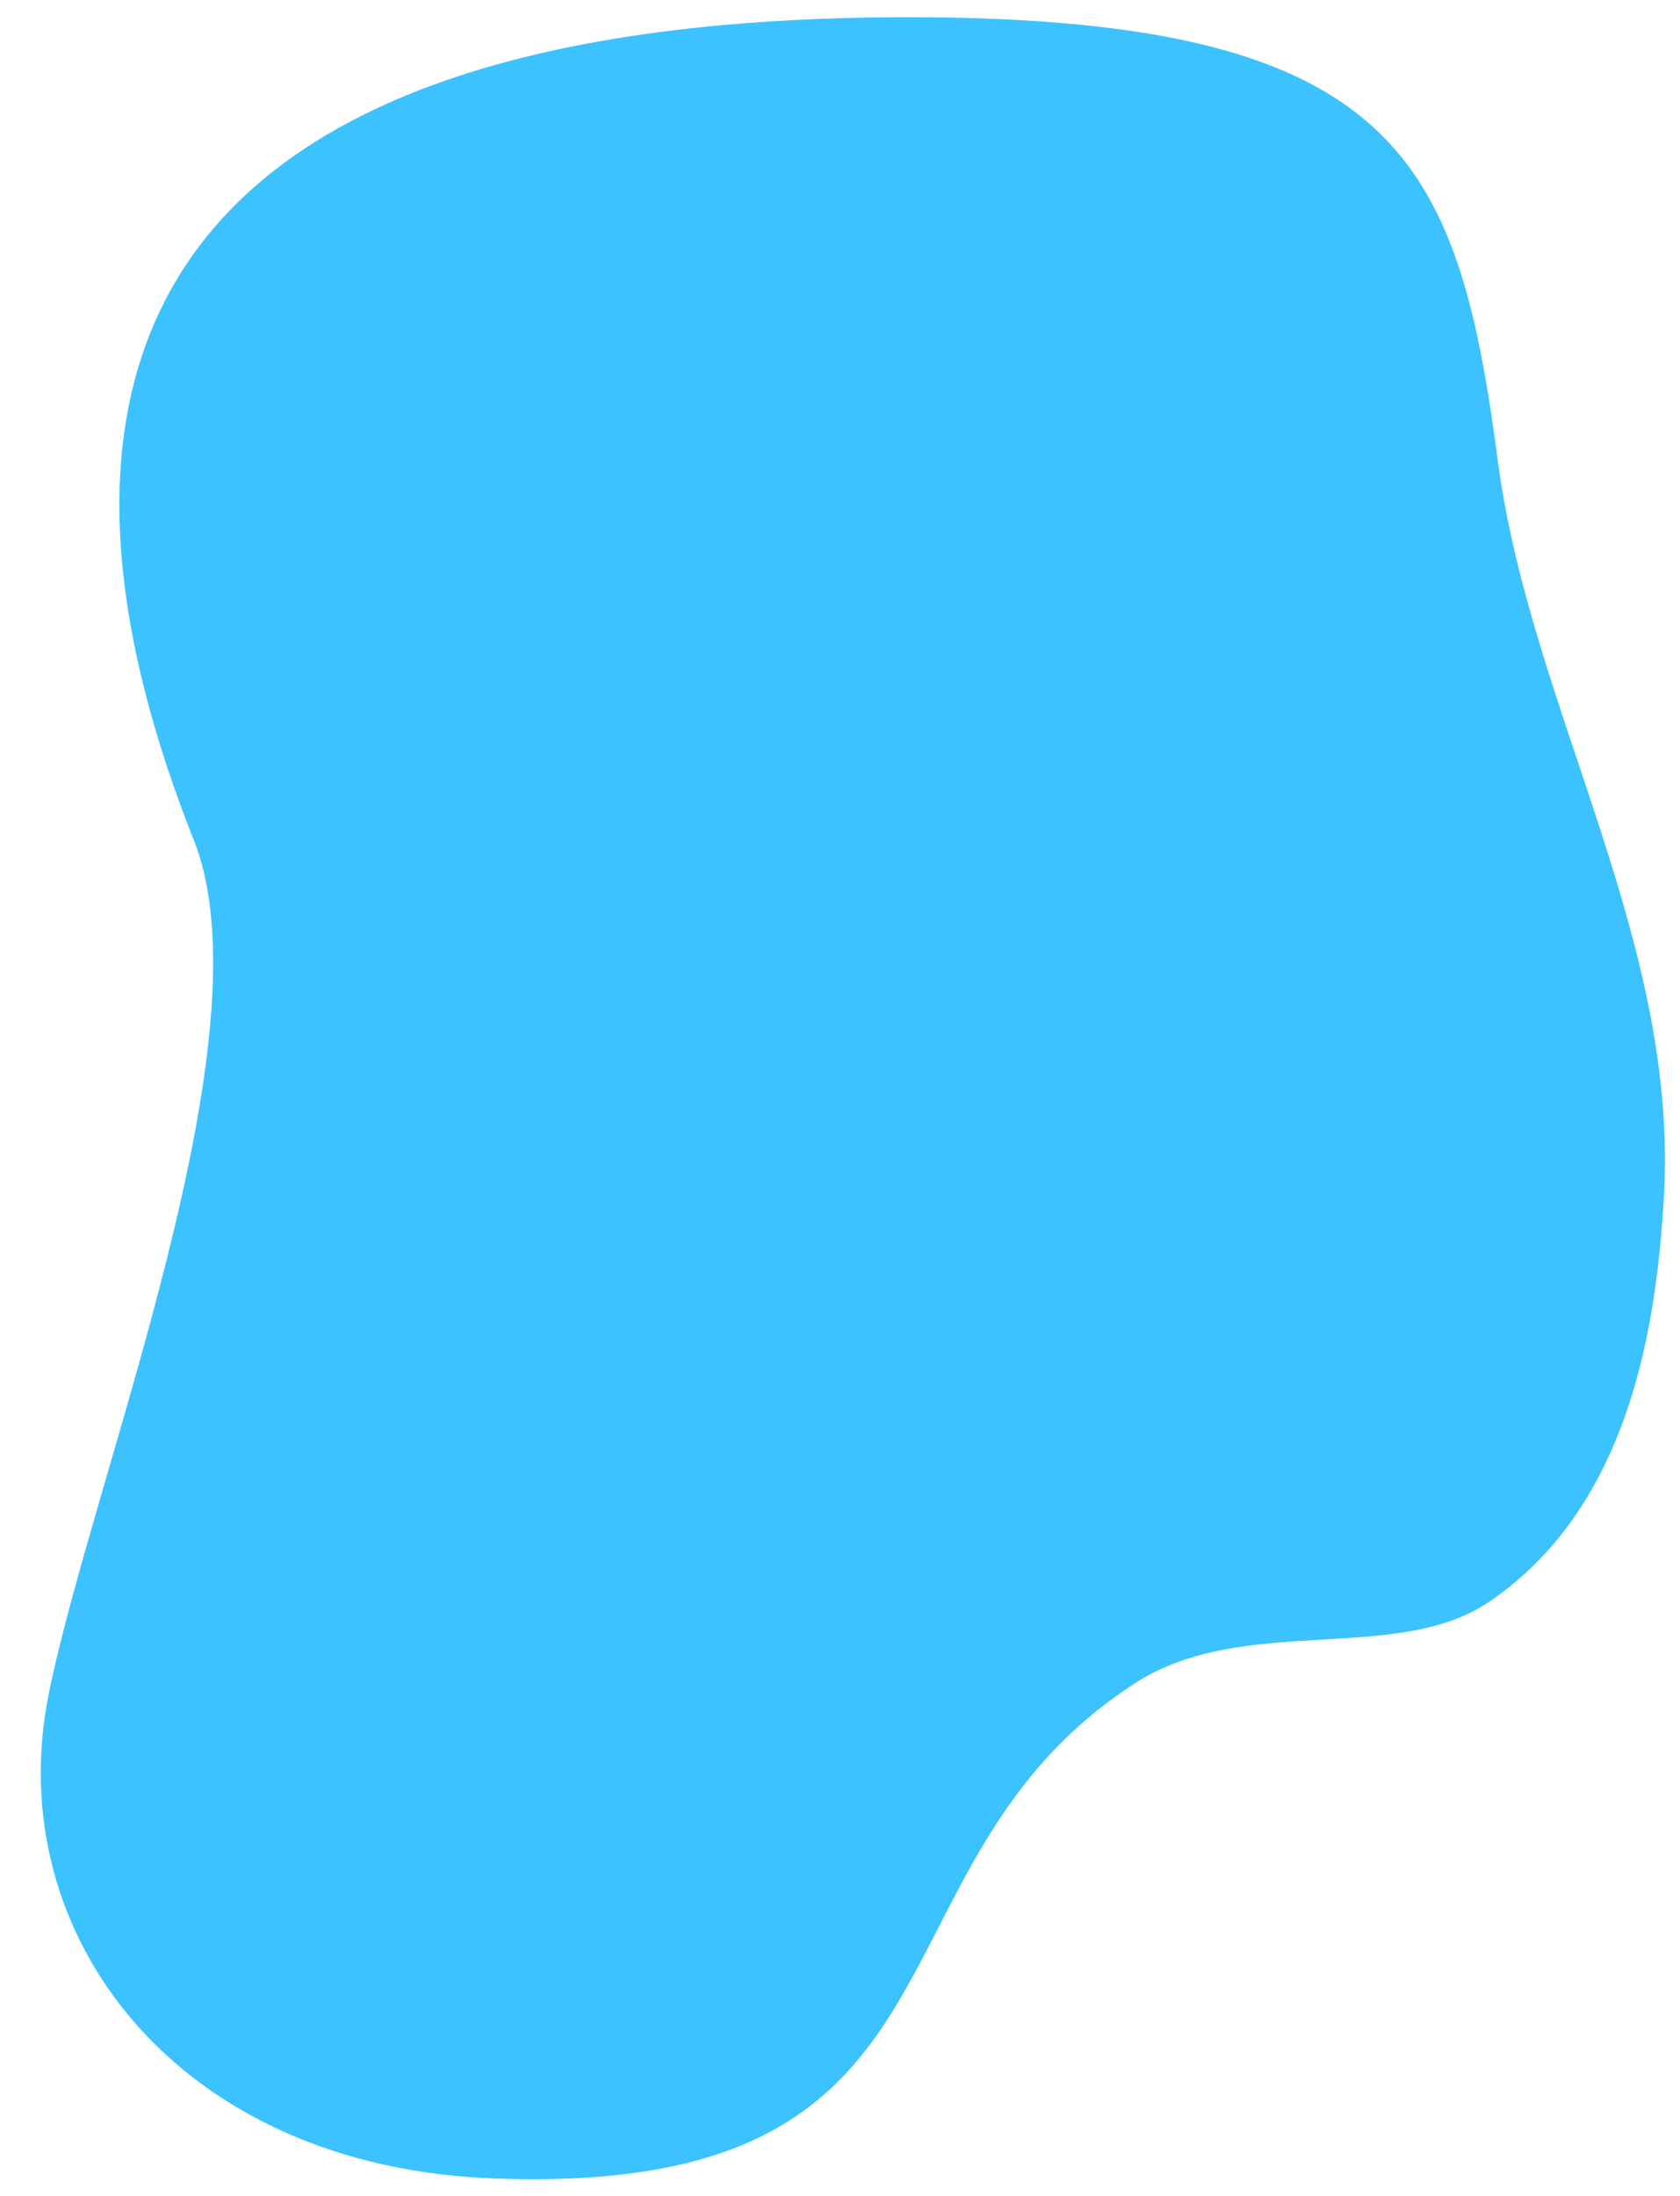 <?xml version="1.0" encoding="UTF-8" standalone="no"?><svg xmlns="http://www.w3.org/2000/svg" xmlns:xlink="http://www.w3.org/1999/xlink" fill="#000000" height="148.6" preserveAspectRatio="xMidYMid meet" version="1" viewBox="-2.7 -1.2 113.7 148.6" width="113.7" zoomAndPan="magnify"><g id="change1_1"><path d="M10.4,55.6c5.3,13.2-6.8,43-9.8,57.8c-3.3,16.3,8.7,32.1,30.3,32.8c33.5,1.2,24.2-21.2,43.2-33.5 c7.4-4.8,17.8-1.2,24.1-5.6c9.6-6.6,11.2-19.1,11.7-27.1c1.1-17.5-8.9-33-11.2-49.8C96.1,10.4,92.4,0.7,62.2,0 C0.3-1.2,0.2,29.9,10.4,55.6z" fill="#3cc2fe"/></g></svg>